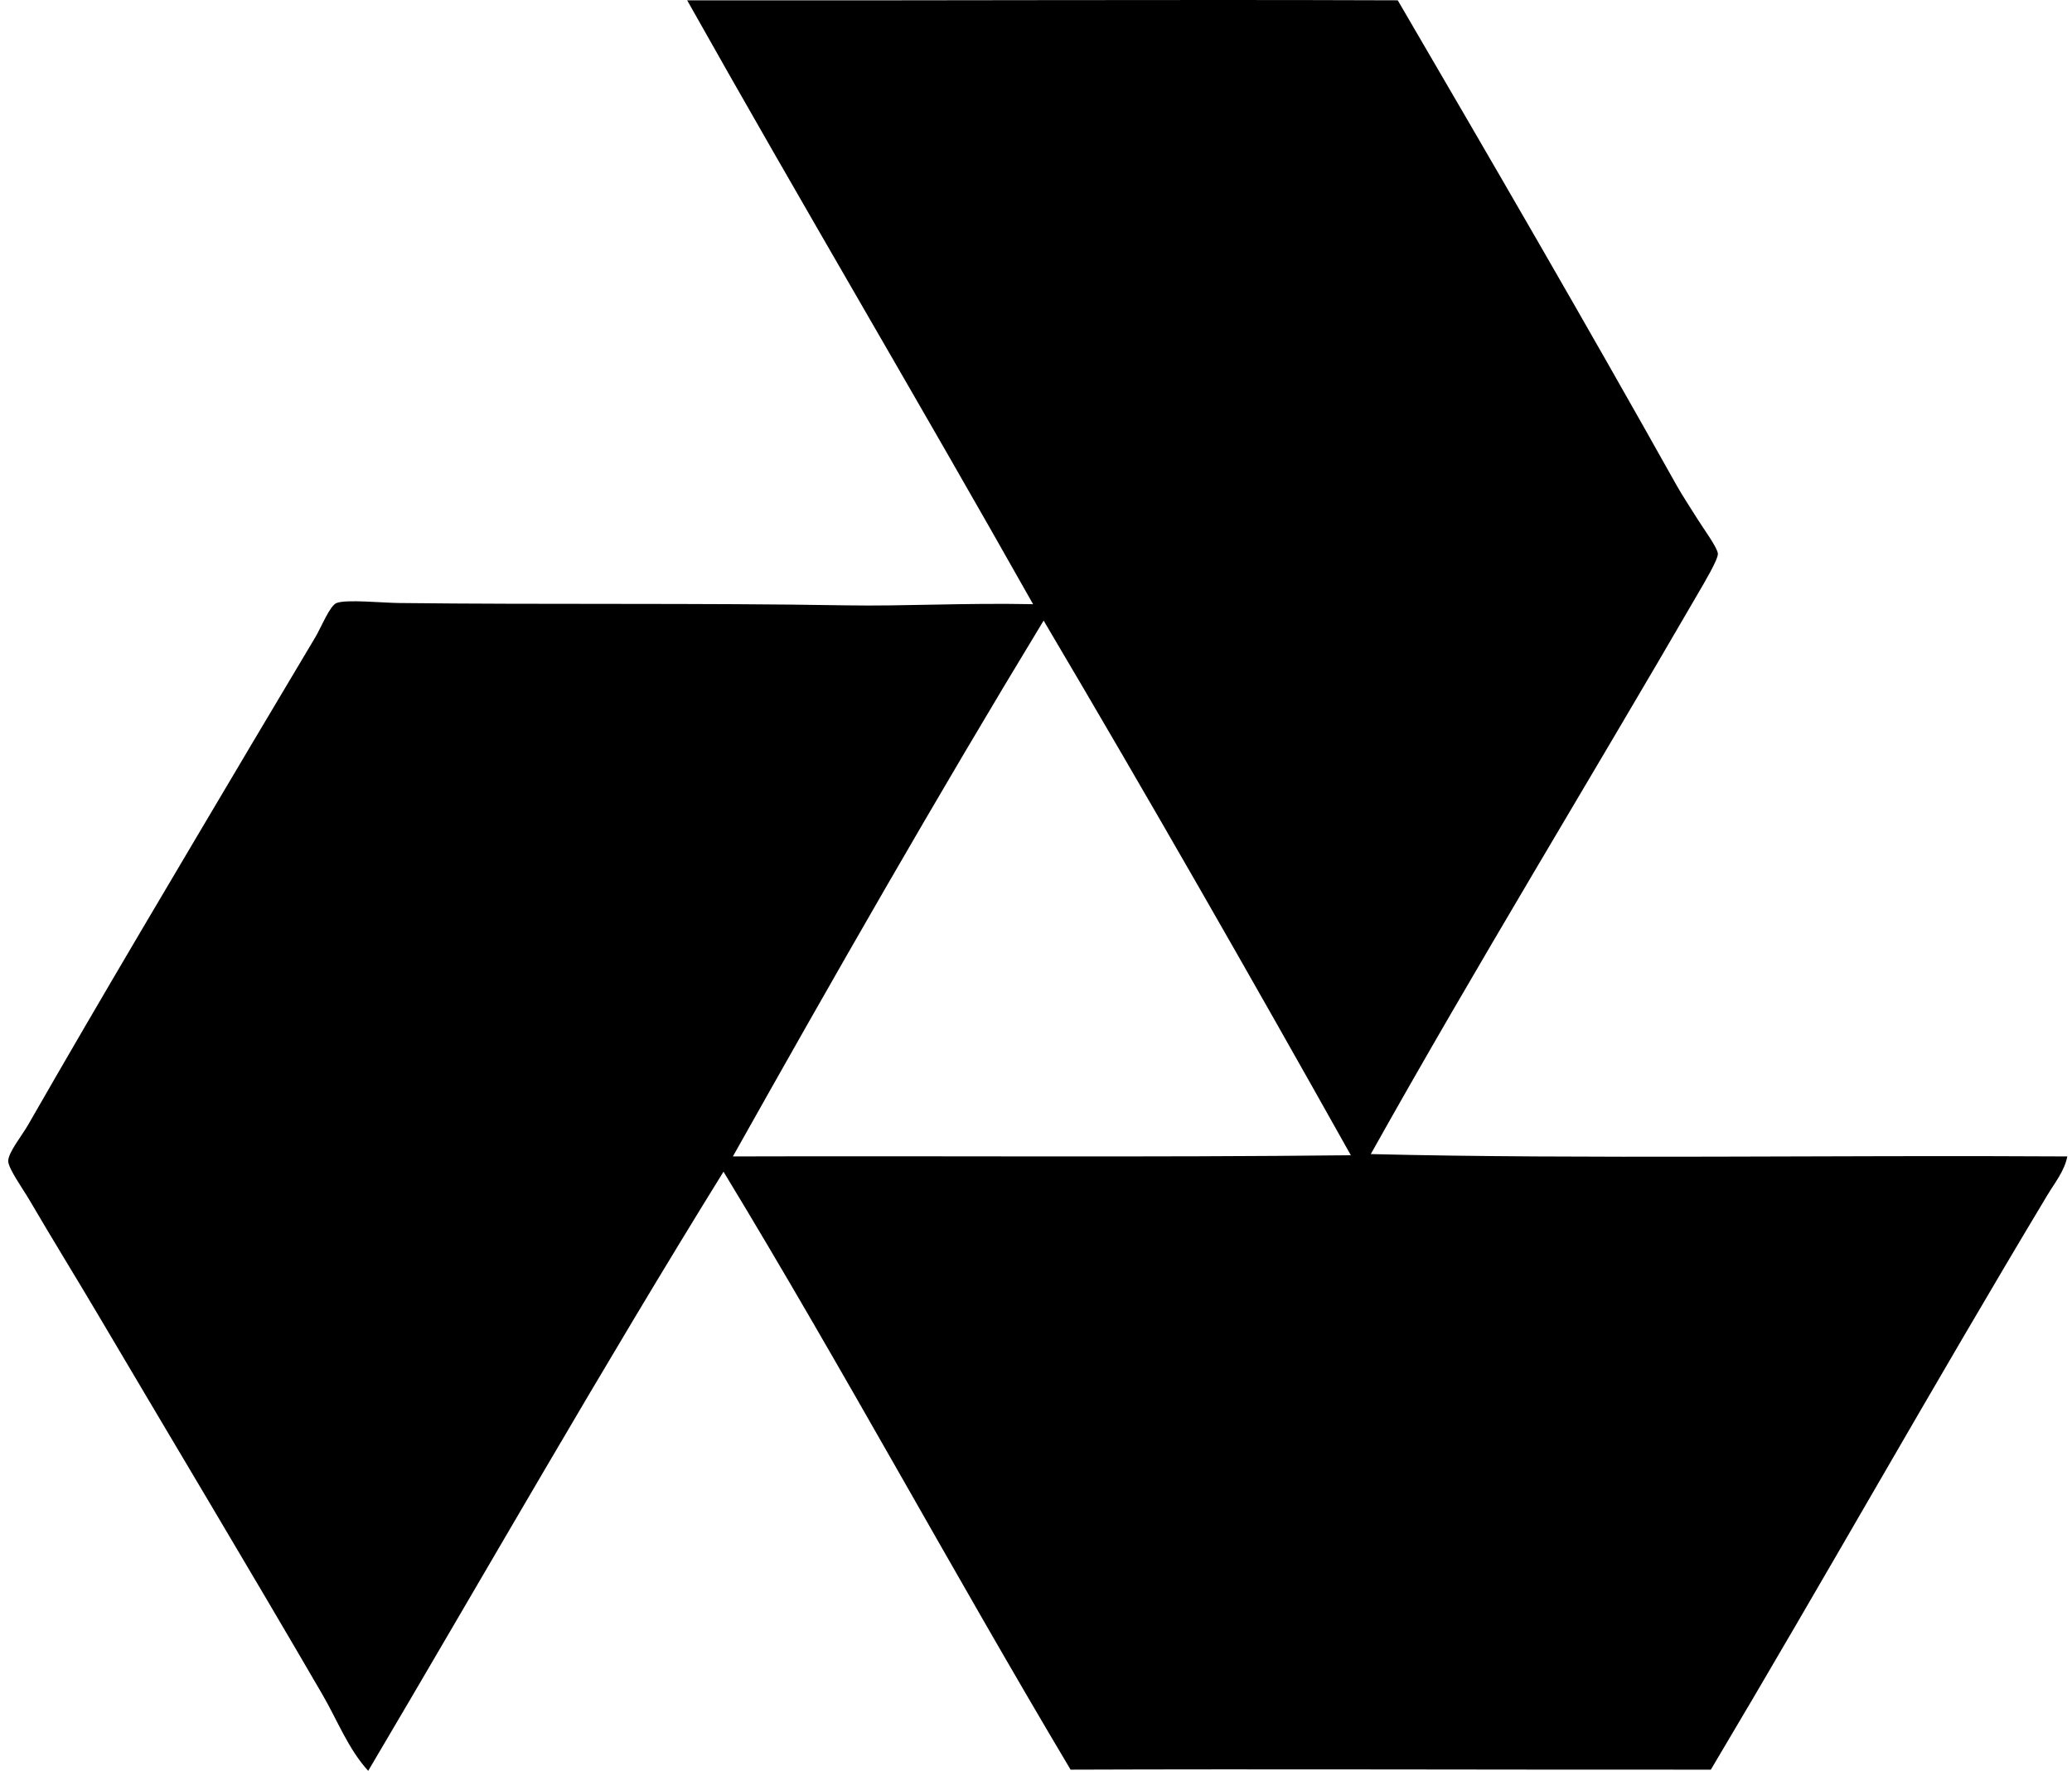 <svg xmlns="http://www.w3.org/2000/svg" width="234" height="200" fill="none" viewBox="0 0 234 200">
  <path fill="#000" fill-rule="evenodd" d="M157.854.035c10.509 18 21.121 36.259 31.518 54.825.579 1.034 1.496 2.43 2.384 3.842.665 1.056 2.225 3.189 2.252 3.84.026.663-1.577 3.34-2.252 4.503-12.154 20.964-25.084 42.105-36.946 63.301 23.683.587 52.684.099 78.661.265-.312 1.633-1.416 2.978-2.252 4.37-12.759 21.234-25.215 43.413-38.006 64.89-25.108.017-50.278-.084-72.306 0-13.286-22.292-25.755-45.403-39.198-67.538-13.746 22.186-26.776 45.087-40.126 67.671-2.262-2.481-3.473-5.7-5.164-8.607-8.31-14.292-16.842-28.506-25.425-43.04-2.342-3.964-5.08-8.395-7.681-12.845-.708-1.21-2.37-3.521-2.384-4.37-.016-.959 1.532-2.852 2.251-4.106 8.462-14.764 16.683-28.543 25.427-43.303 2.172-3.668 4.62-7.739 7.018-11.787.643-1.084 1.622-3.542 2.384-3.84 1.106-.432 5.171-.02 7.02 0 16.398.193 34.193-.013 50.586.265 6.464.11 13.22-.29 21.056-.132-12.891-22.87-26.2-45.316-39.067-68.204 28.121.042 53.502-.097 80.25 0ZM117.861 70.09c-12.007 19.776-23.826 40.446-35.093 60.521 24.296-.073 46.942.118 69.789-.133-11.384-20.312-22.919-40.47-34.696-60.388Z" clip-rule="evenodd"/>
</svg>
